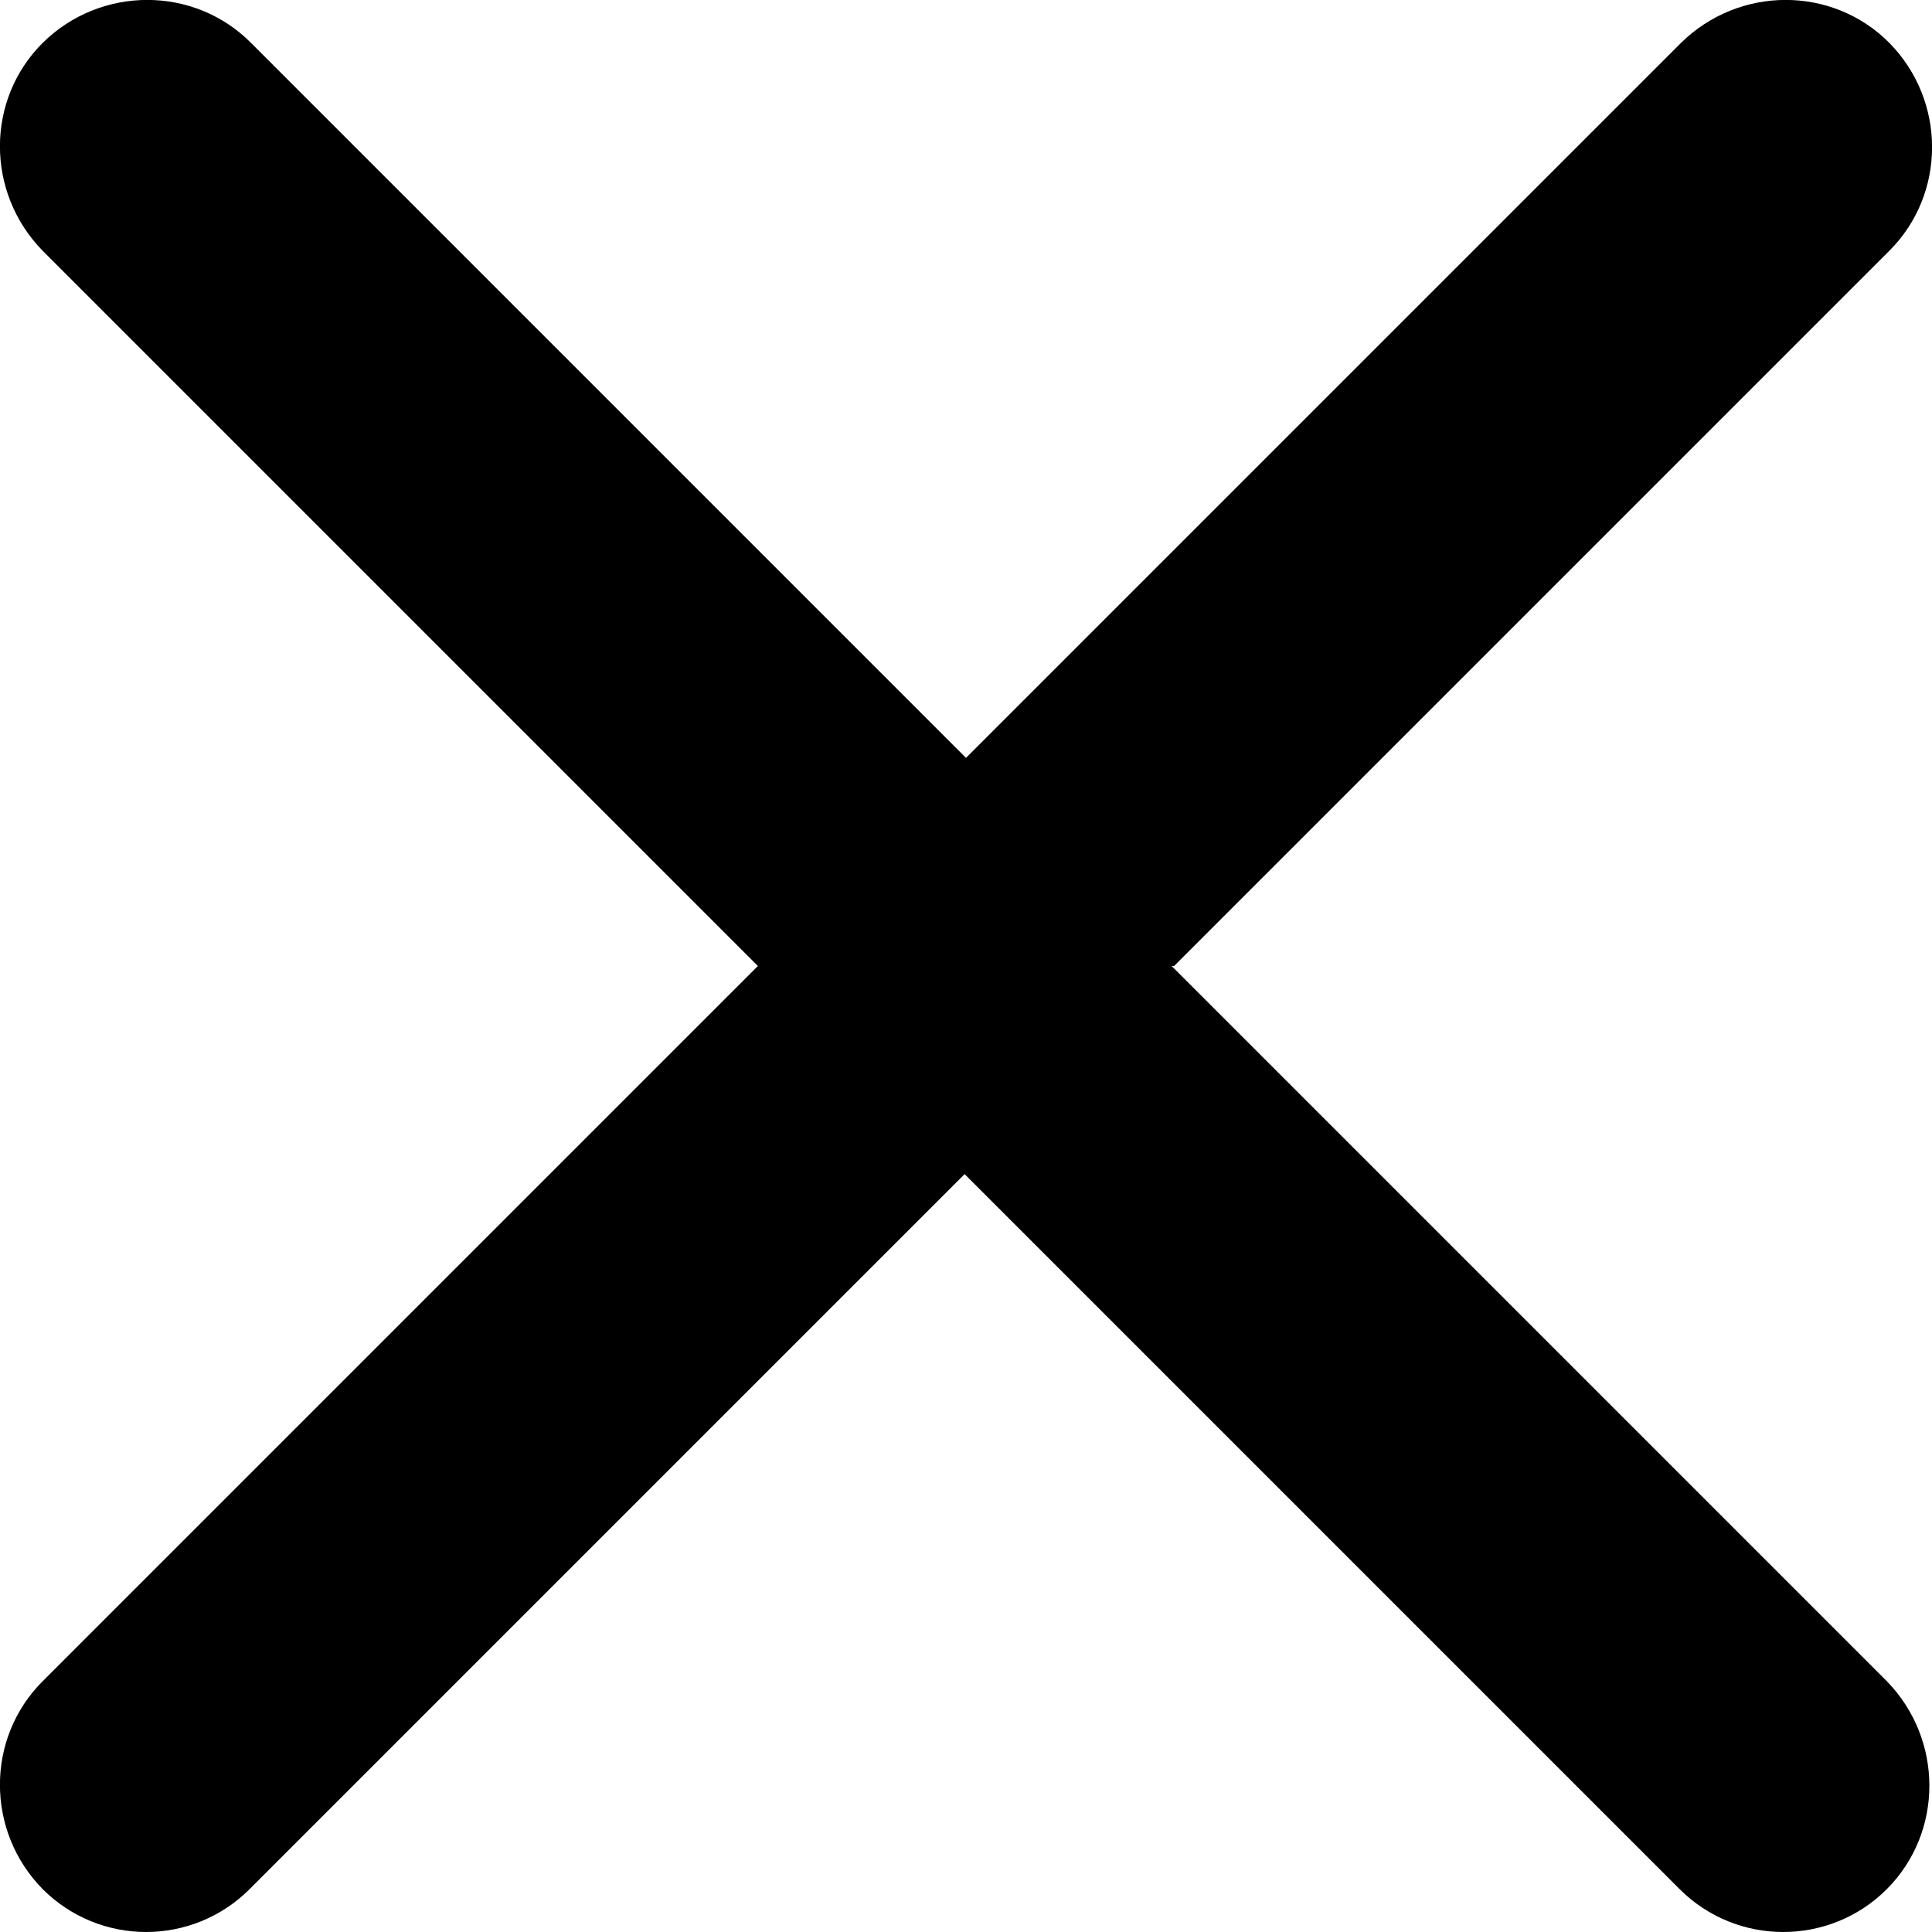 <svg width="7" height="7" viewBox="0 0 7 7" xmlns="http://www.w3.org/2000/svg">
<path d="M4.254 3.5L6.845 0.909C7.052 0.703 7.052 0.365 6.845 0.155C6.639 -0.052 6.302 -0.052 6.091 0.155L3.5 2.746L0.909 0.155C0.703 -0.052 0.365 -0.052 0.155 0.155C-0.052 0.361 -0.052 0.698 0.155 0.909L2.746 3.5L0.155 6.091C-0.052 6.297 -0.052 6.635 0.155 6.845C0.258 6.948 0.394 7 0.529 7C0.665 7 0.801 6.948 0.904 6.845L3.495 4.254L6.086 6.845C6.189 6.948 6.325 7 6.461 7C6.597 7 6.733 6.948 6.836 6.845C7.042 6.639 7.042 6.302 6.836 6.091L4.245 3.5H4.254Z"/>
</svg>
